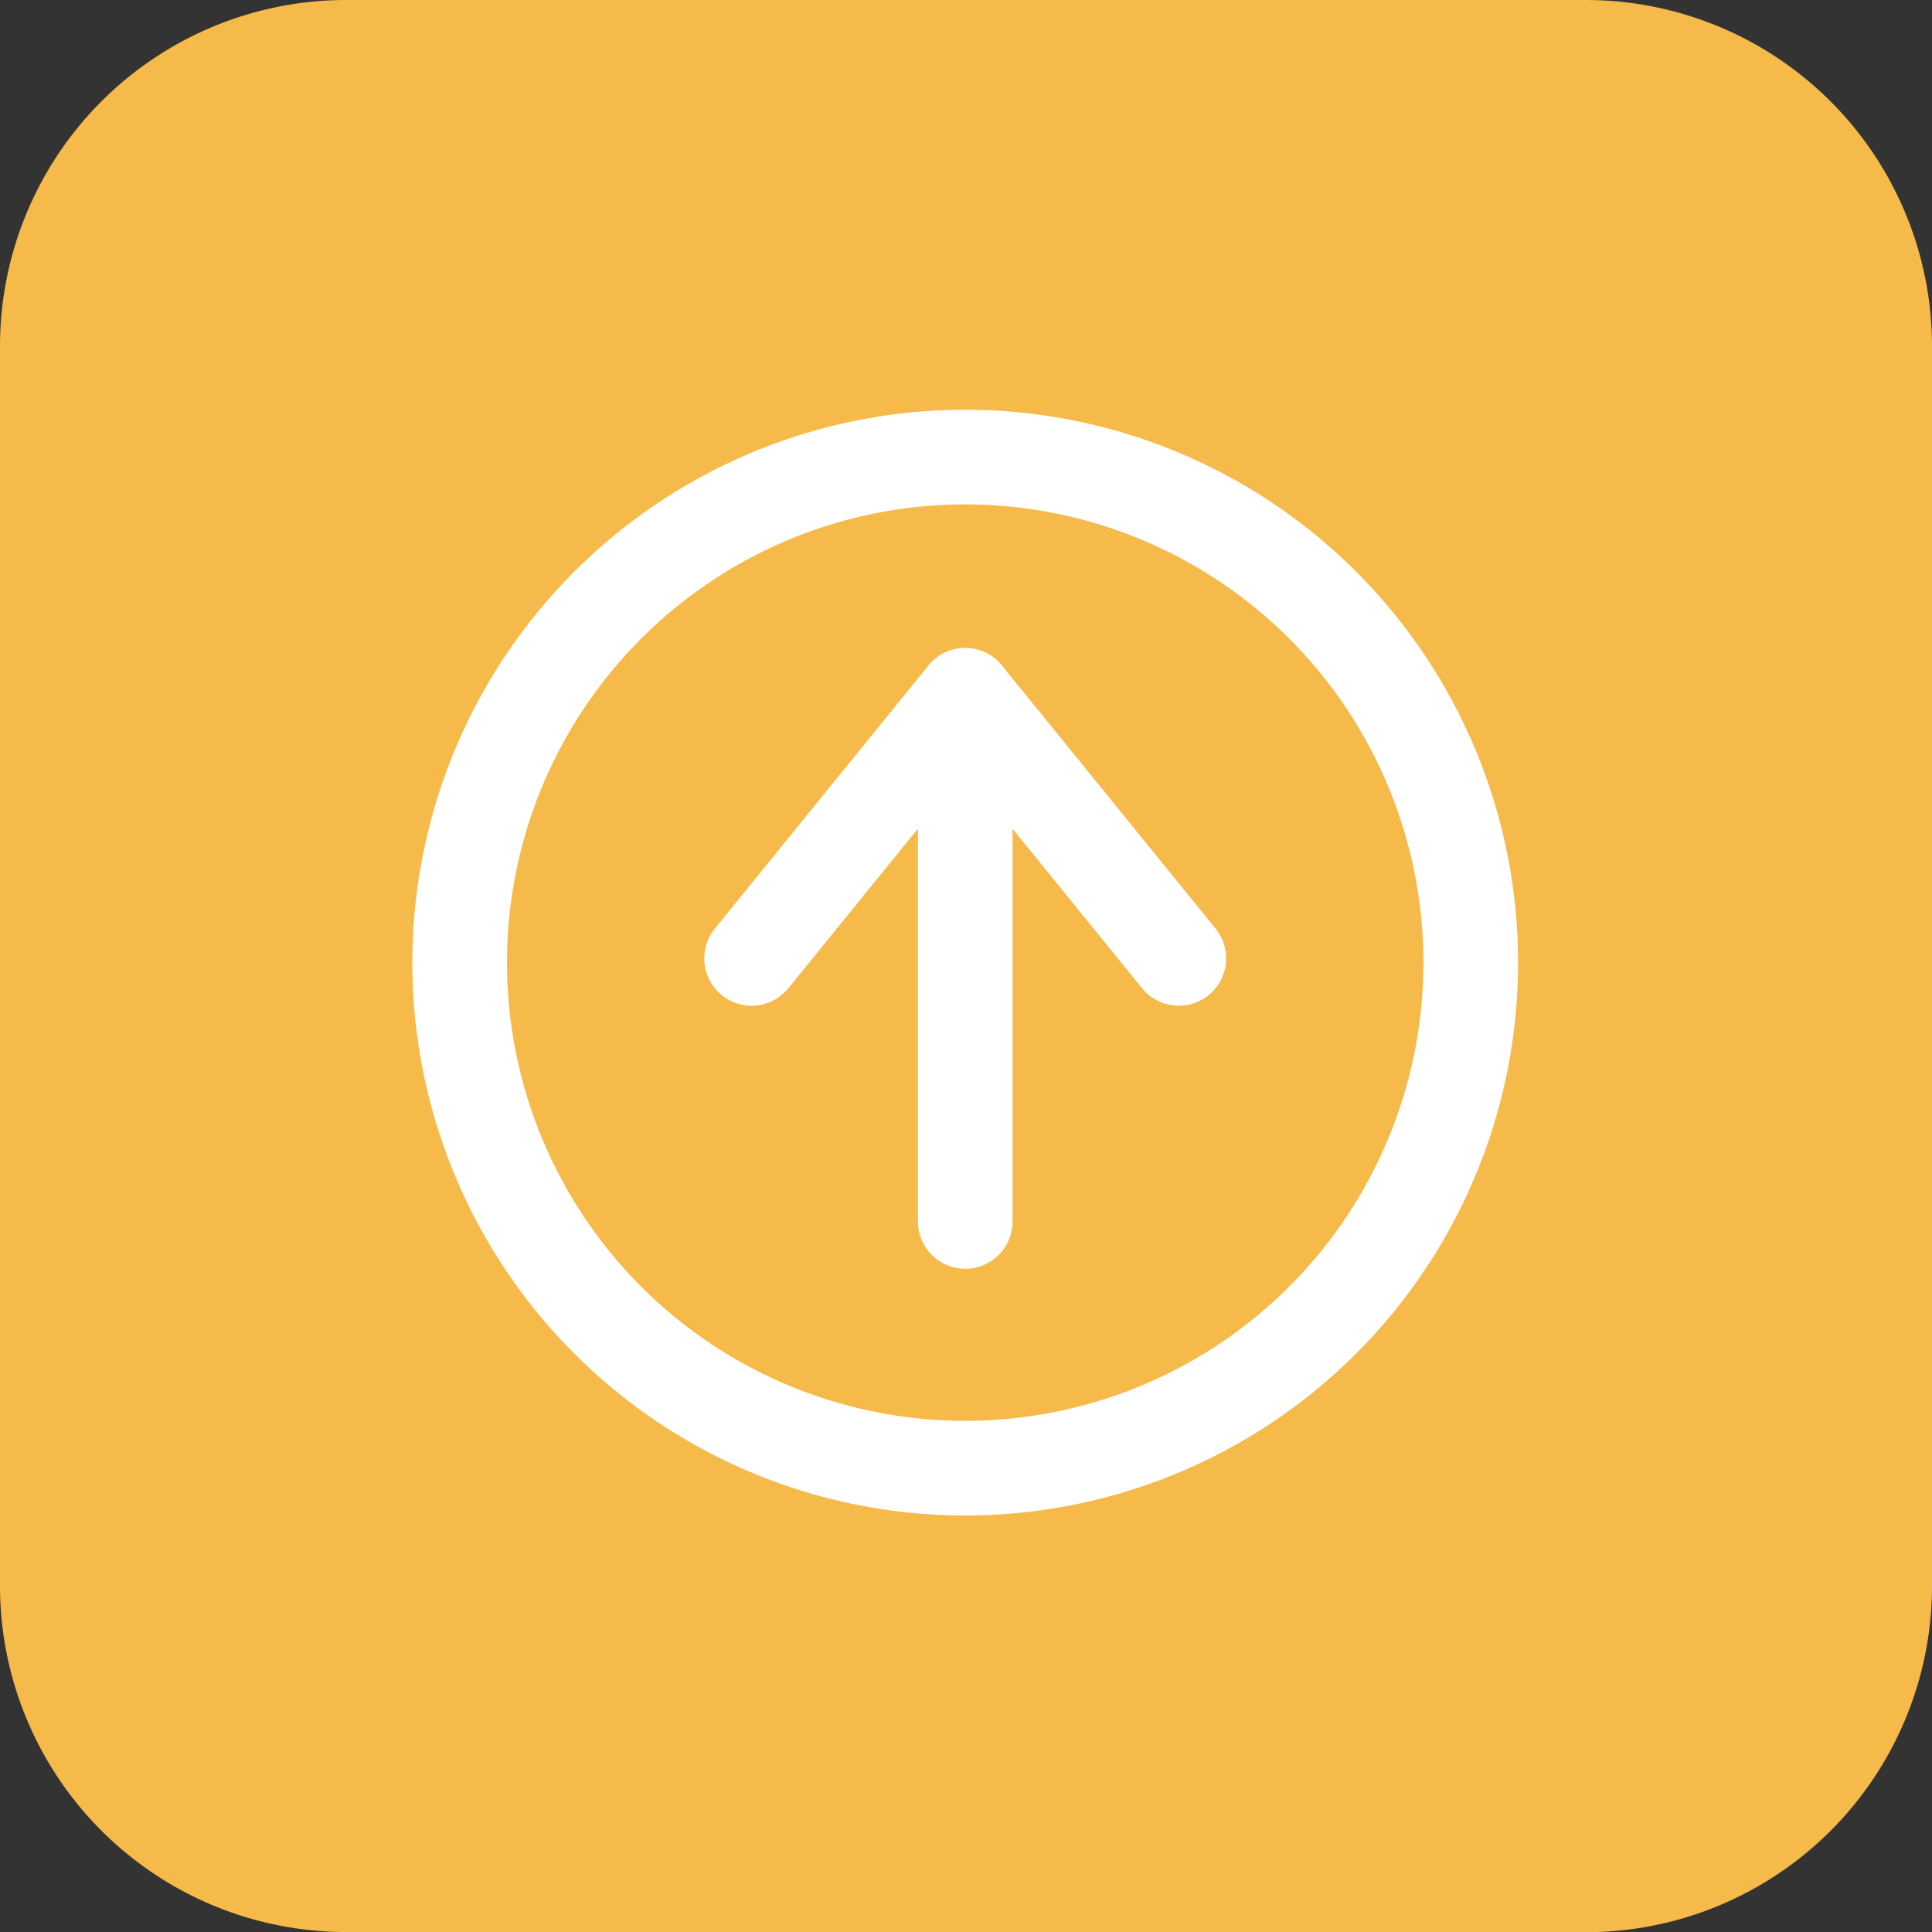 <svg xmlns="http://www.w3.org/2000/svg" width="45.634" height="45.635" viewBox="0 0 45.634 45.635">
  <rect x="0" y="0" width="45.634" height="45.635" fill="#333333" stroke="none"/>
  <g id="Group_316" data-name="Group 316" transform="translate(-8230.592 -3073.44)">
    <path id="Path_98" data-name="Path 98" d="M539.922,344.075H510.644a8.178,8.178,0,0,1-8.178-8.179V306.618a8.178,8.178,0,0,1,8.178-8.178h29.278a8.178,8.178,0,0,1,8.178,8.178V335.9a8.178,8.178,0,0,1-8.178,8.179" transform="translate(7728.126 2775)" fill="#f5ba49"/>
    <path id="Path_99" data-name="Path 99" d="M537.205,321.176a11.941,11.941,0,1,1-11.94-11.94A11.94,11.94,0,0,1,537.205,321.176Z" transform="translate(7728.126 2775)" fill="none" stroke="#fff" stroke-linecap="round" stroke-linejoin="round" stroke-width="2.236"/>
    <line id="Line_1" data-name="Line 1" y1="12.426" transform="translate(8253.391 3089.864)" fill="none" stroke="#fff" stroke-linecap="round" stroke-linejoin="round" stroke-width="2.236"/>
    <path id="Path_100" data-name="Path 100" d="M520.219,321.077l5.045-6.213,5.045,6.213" transform="translate(7728.126 2775)" fill="none" stroke="#fff" stroke-linecap="round" stroke-linejoin="round" stroke-width="2.236"/>
  </g>
</svg>
